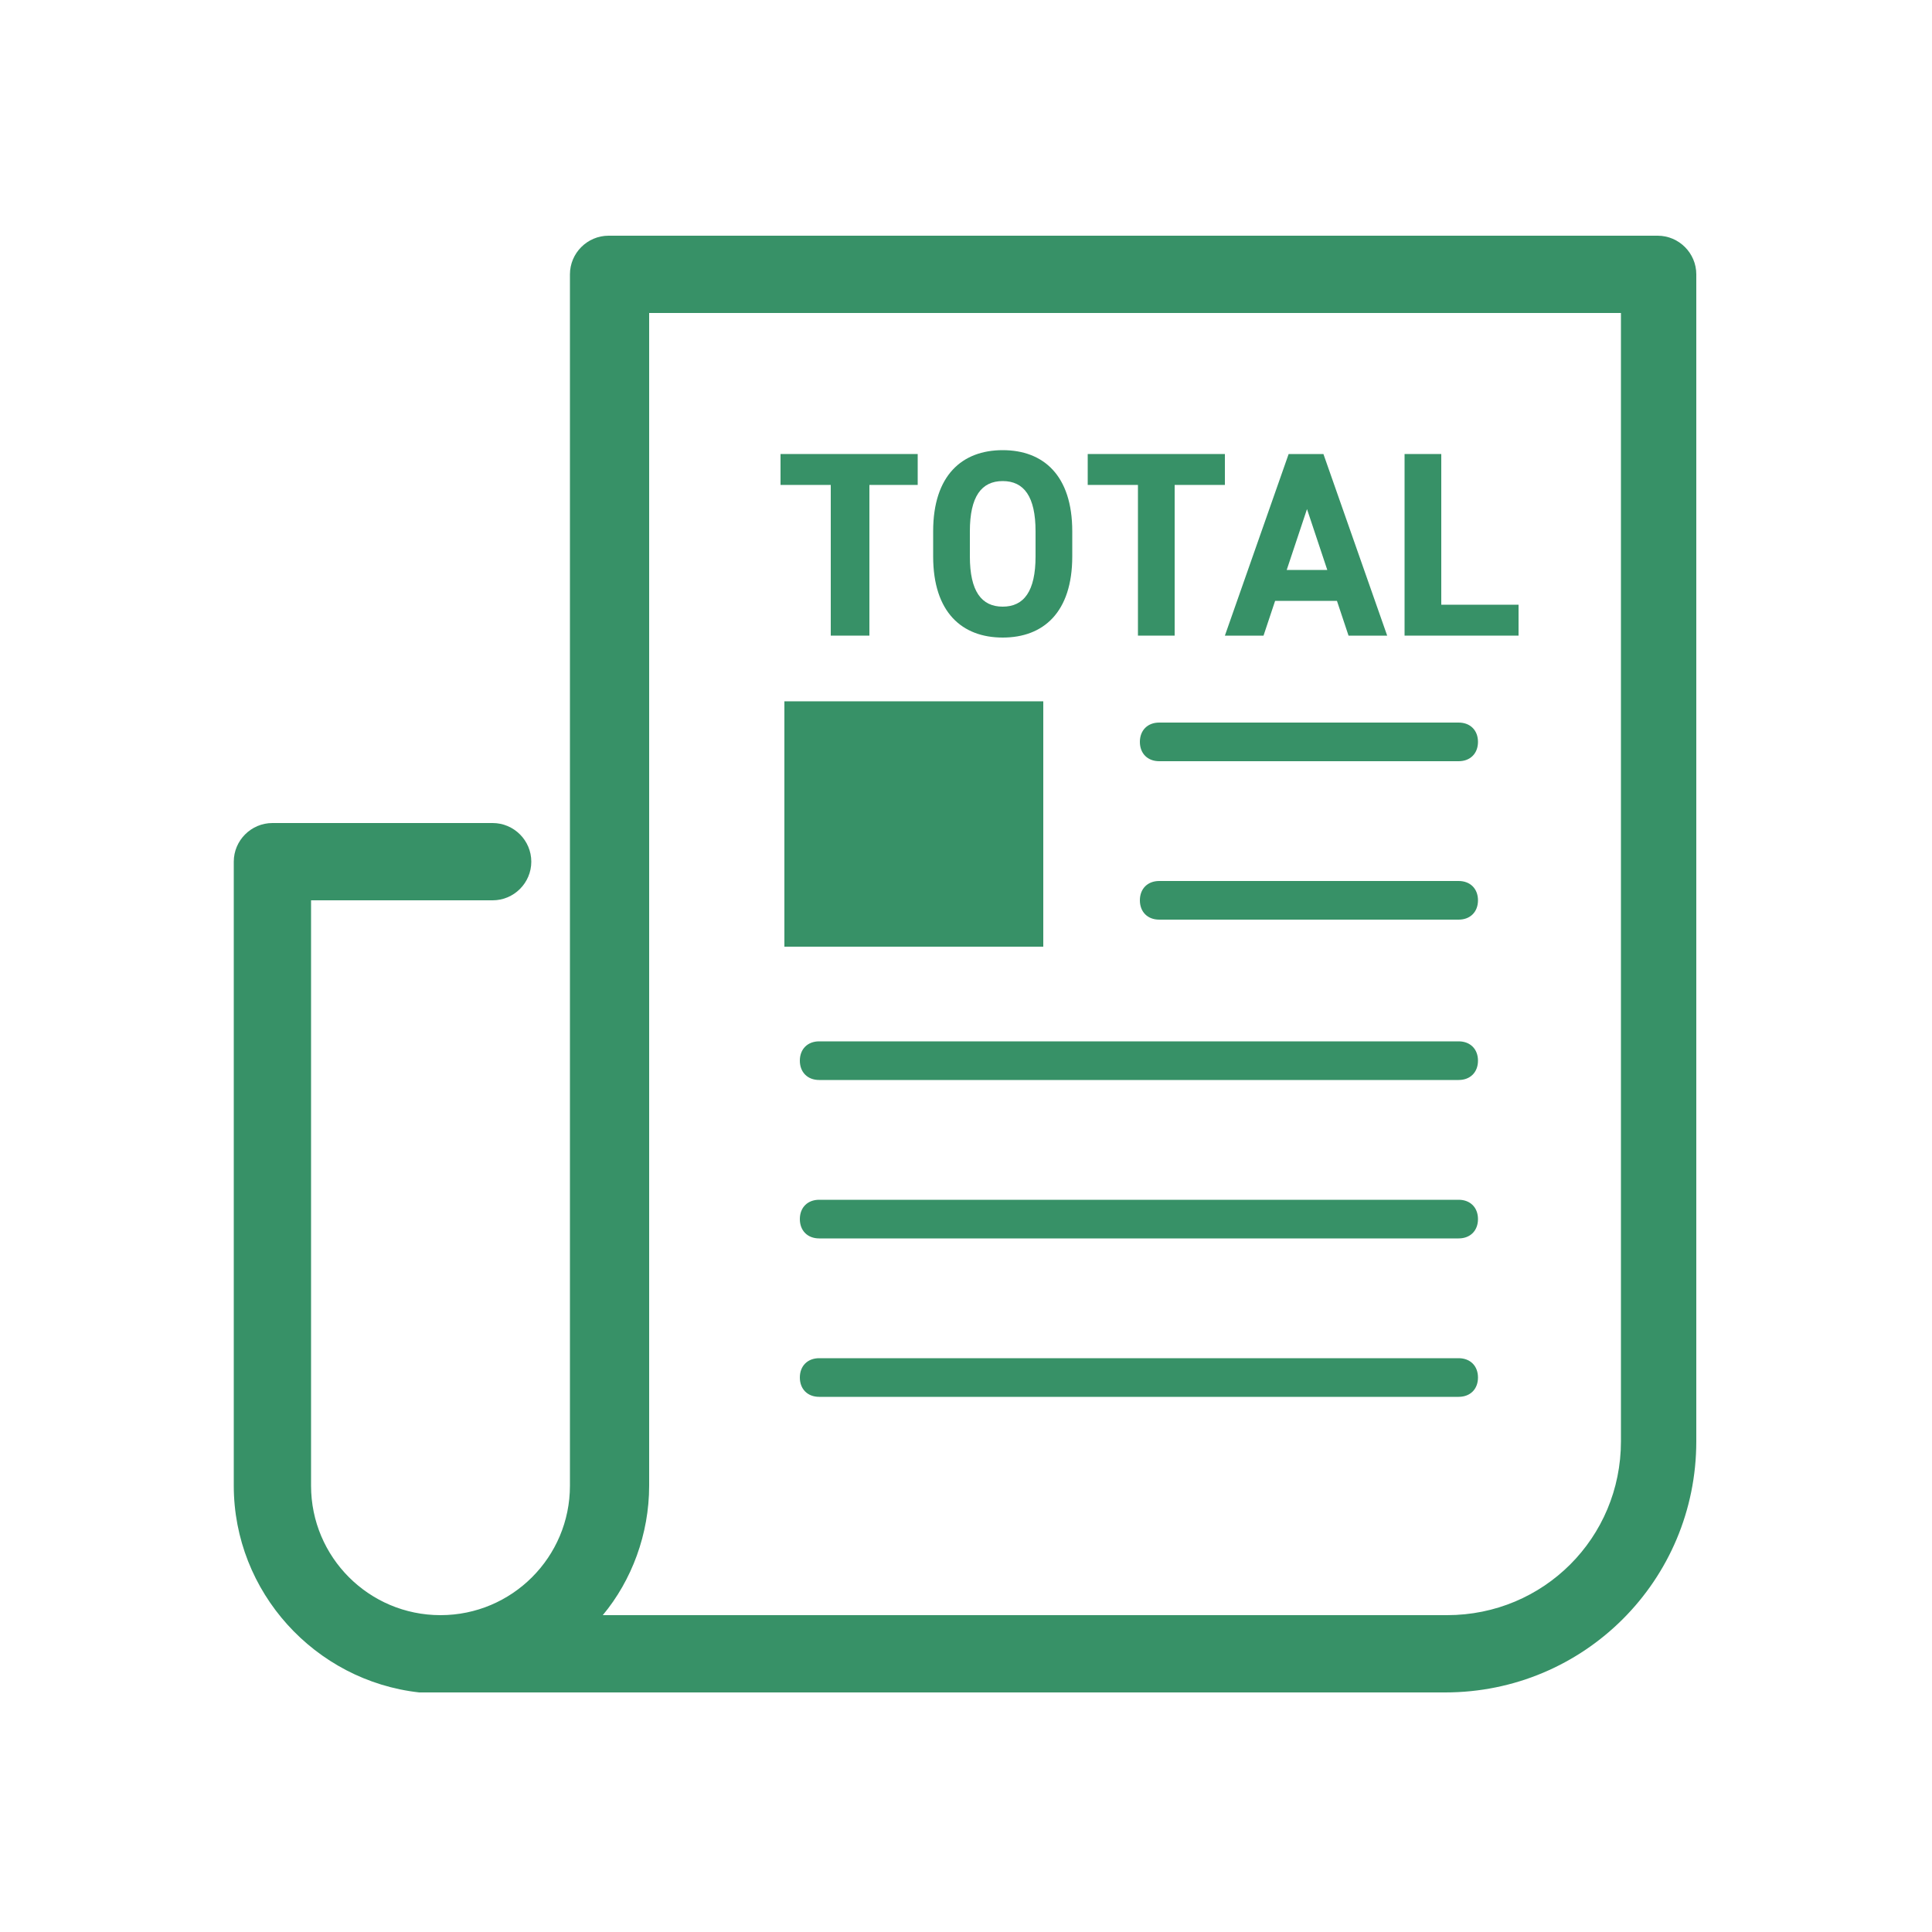 <?xml version="1.0" encoding="UTF-8"?>
<svg id="_レイヤー_1" xmlns="http://www.w3.org/2000/svg" version="1.1" viewBox="0 0 100 100">
  <!-- Generator: Adobe Illustrator 29.7.1, SVG Export Plug-In . SVG Version: 2.1.1 Build 8)  -->
  <defs>
    <style>
      .st0 {
        fill: #379167;
      }
    </style>
  </defs>
  <path class="st0" d="M85.9,12.2H31.5c-1.1,0-2,.9-2,2v62.7c0,3.7-3,6.7-6.7,6.7s-6.7-3-6.7-6.7v-30.3h9.4c1.1,0,2-.9,2-2s-.9-2-2-2h-11.4c-1.1,0-2,.9-2,2v32.3c0,5.5,4.2,10.1,9.6,10.7.1,0,.3,0,.4,0h52.7c7.2,0,13-5.8,13-13V14.2c0-1.1-.9-2-2-2ZM83.9,74.6c0,5-4,9-9,9H31.2c1.5-1.8,2.4-4.2,2.4-6.7V16.2h50.3v58.4Z"/>
  <polygon class="st0" points="43 25.1 43 32.9 45 32.9 45 25.1 47.5 25.1 47.5 23.5 40.4 23.5 40.4 25.1 43 25.1"/>
  <path class="st0" d="M51.9,33c2.1,0,3.6-1.3,3.6-4.2v-1.3c0-2.9-1.5-4.2-3.6-4.2s-3.6,1.3-3.6,4.2v1.3c0,2.9,1.5,4.2,3.6,4.2ZM50.2,27.5c0-1.8.6-2.6,1.7-2.6s1.7.8,1.7,2.6v1.3c0,1.8-.6,2.6-1.7,2.6s-1.7-.8-1.7-2.6v-1.3Z"/>
  <polygon class="st0" points="58.9 32.9 60.8 32.9 60.8 25.1 63.4 25.1 63.4 23.5 56.3 23.5 56.3 25.1 58.9 25.1 58.9 32.9"/>
  <path class="st0" d="M66,31.1h3.2l.6,1.8h2l-3.3-9.4h-1.8l-3.3,9.4h2l.6-1.8ZM67.6,26.2l1.1,3.3h-2.1l1.1-3.3Z"/>
  <polygon class="st0" points="78.6 31.3 74.6 31.3 74.6 23.5 72.7 23.5 72.7 32.9 78.6 32.9 78.6 31.3"/>
  <rect class="st0" x="40.6" y="36.3" width="13.4" height="12.7"/>
  <path class="st0" d="M75.5,37.4h-15.5c-.6,0-1,.4-1,1s.4,1,1,1h15.5c.6,0,1-.4,1-1s-.4-1-1-1Z"/>
  <path class="st0" d="M75.5,45.6h-15.5c-.6,0-1,.4-1,1s.4,1,1,1h15.5c.6,0,1-.4,1-1s-.4-1-1-1Z"/>
  <path class="st0" d="M75.5,53.9h-33.1c-.6,0-1,.4-1,1s.4,1,1,1h33.1c.6,0,1-.4,1-1s-.4-1-1-1Z"/>
  <path class="st0" d="M75.5,62.1h-33.1c-.6,0-1,.4-1,1s.4,1,1,1h33.1c.6,0,1-.4,1-1s-.4-1-1-1Z"/>
  <path class="st0" d="M75.5,70.3h-33.1c-.6,0-1,.4-1,1s.4,1,1,1h33.1c.6,0,1-.4,1-1s-.4-1-1-1Z"/>
</svg>